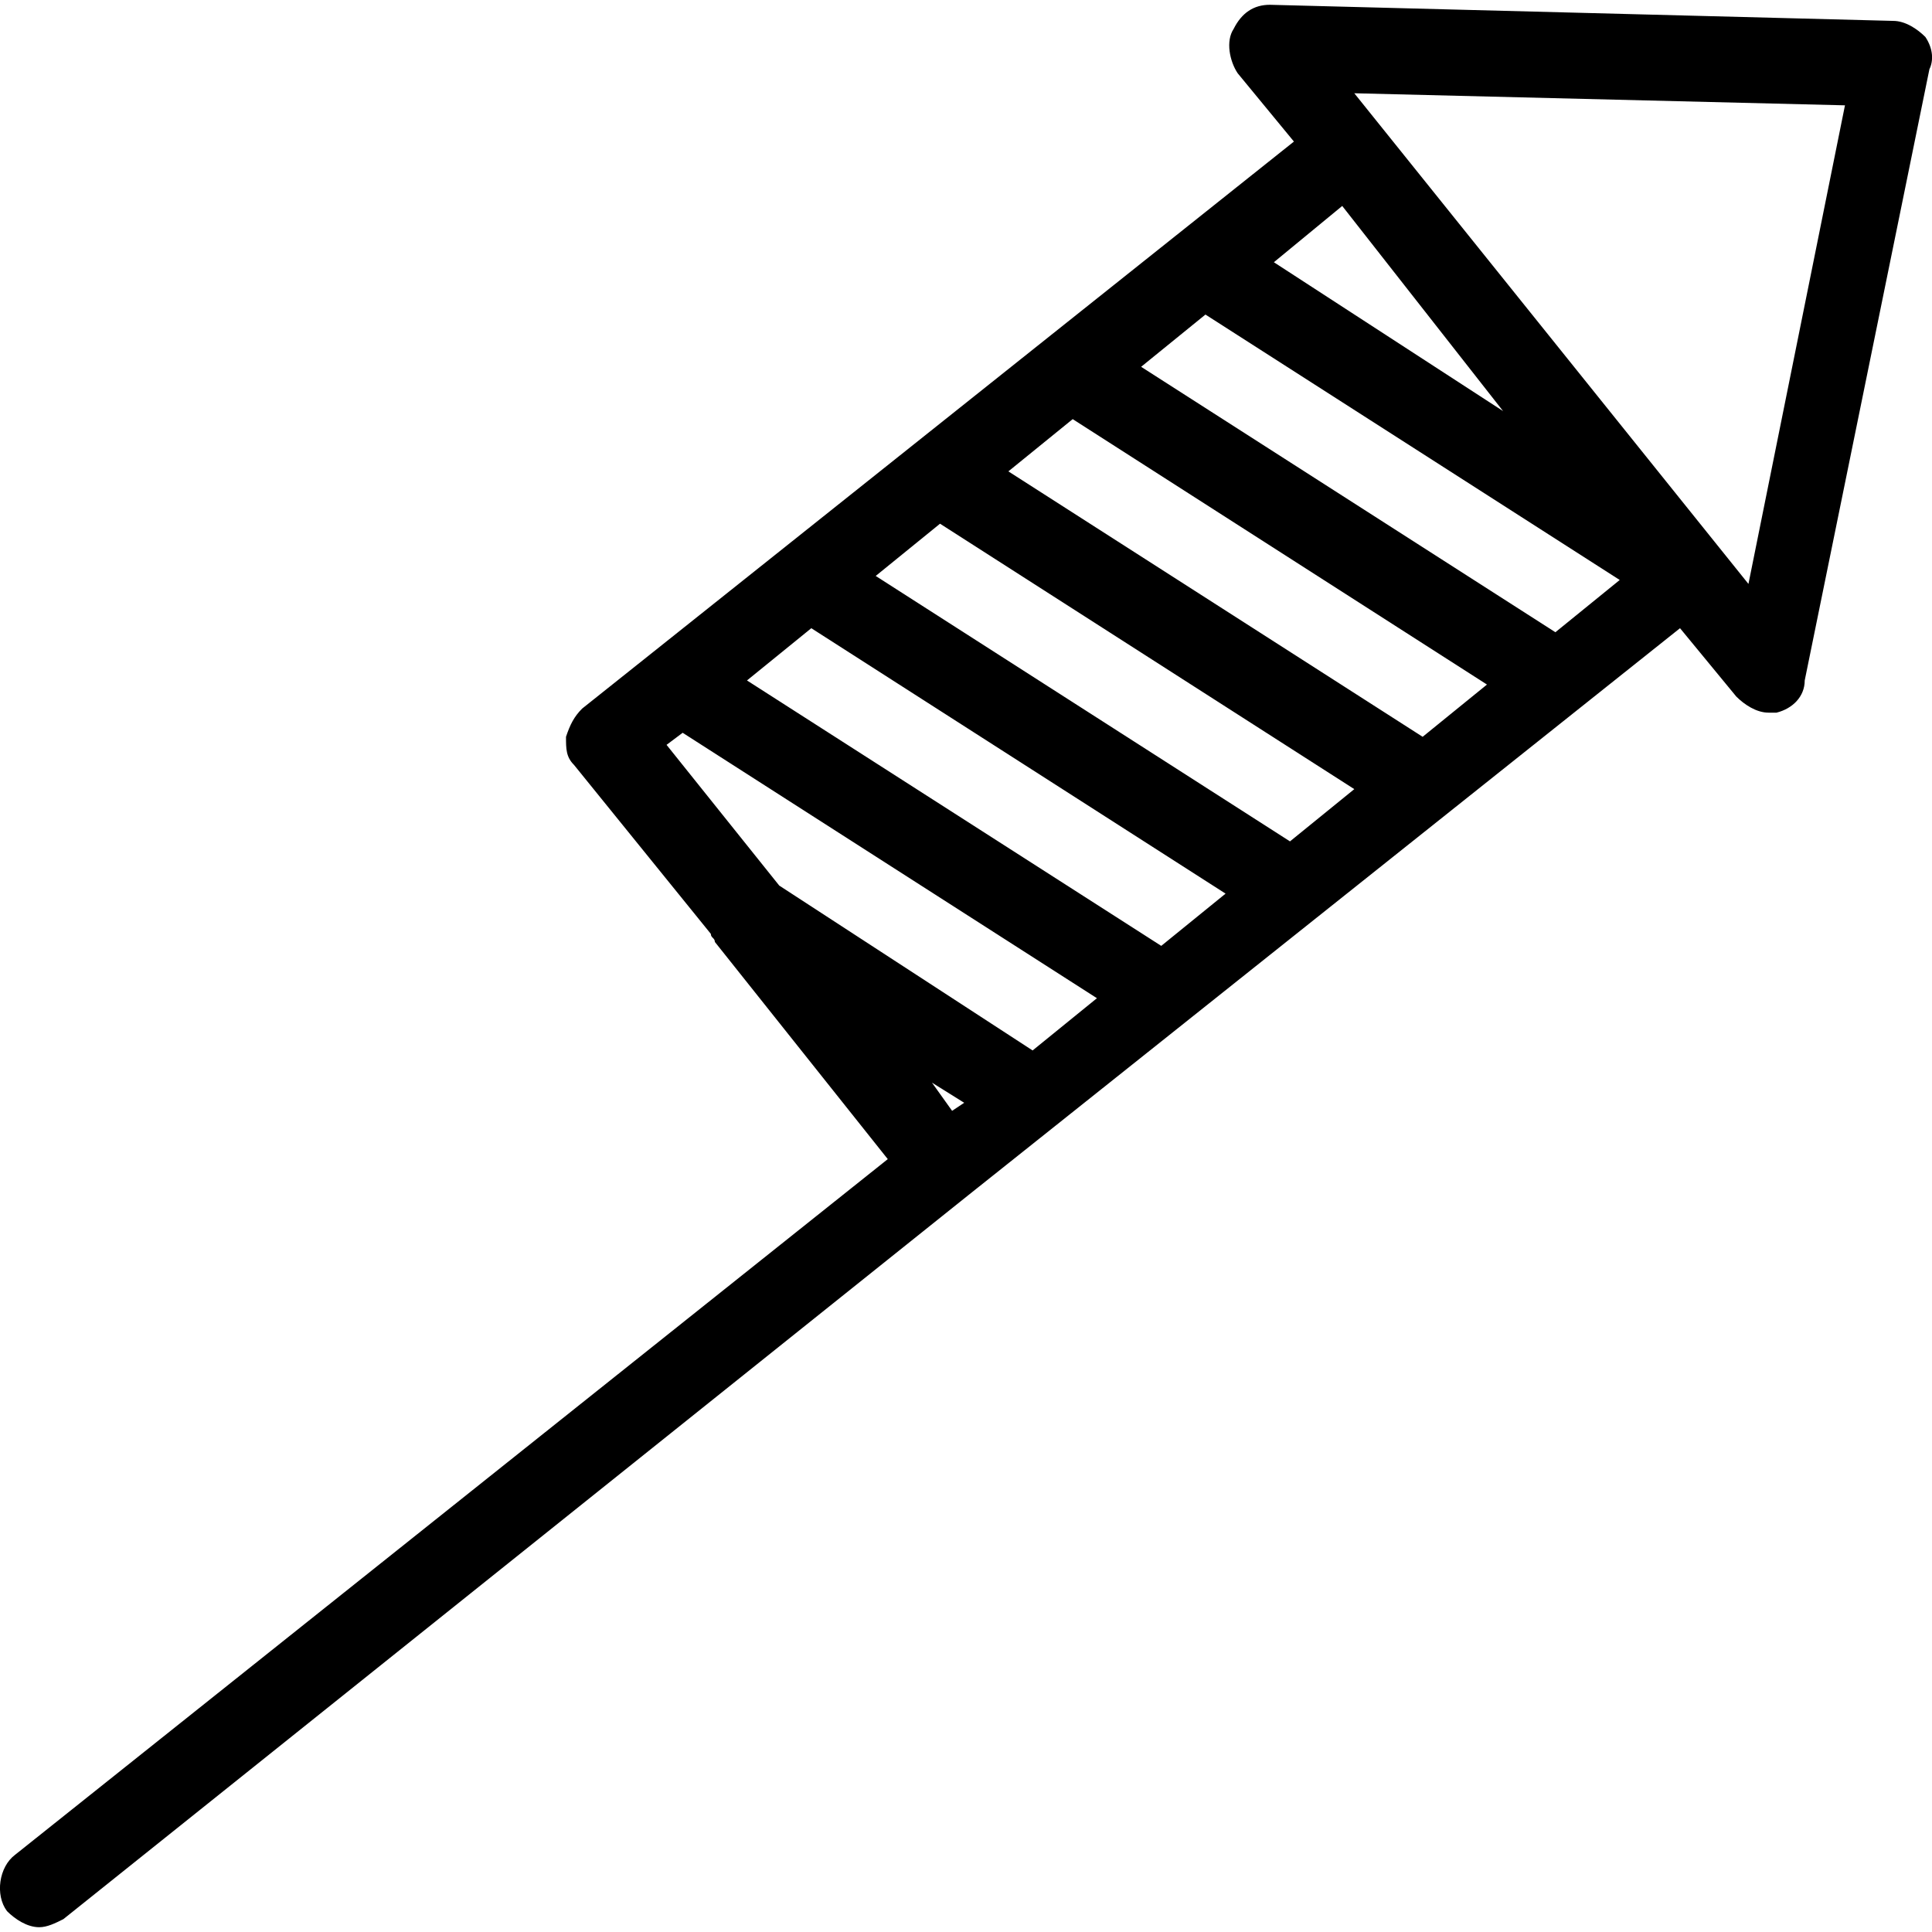 <?xml version="1.0" encoding="iso-8859-1"?>
<!-- Generator: Adobe Illustrator 19.1.0, SVG Export Plug-In . SVG Version: 6.00 Build 0)  -->
<svg version="1.1" id="Capa_1" xmlns="http://www.w3.org/2000/svg" xmlns:xlink="http://www.w3.org/1999/xlink" x="0px" y="0px"
	 viewBox="0 0 25.44 25.44" style="enable-background:new 0 0 25.44 25.44;" xml:space="preserve">
<g>
	<path d="M25.353,0.487c-0.106-0.106-0.265-0.212-0.424-0.212l-8.208-0.212c-0.212,0-0.371,0.106-0.477,0.318
		c-0.106,0.159-0.053,0.424,0.053,0.583l0.741,0.9L7.665,9.331C7.559,9.437,7.506,9.543,7.453,9.702c0,0.159,0,0.265,0.106,0.371
		l1.801,2.224c0,0.053,0.053,0.053,0.053,0.106l2.277,2.86L0.198,24.424c-0.212,0.159-0.265,0.53-0.106,0.741
		c0.106,0.106,0.265,0.212,0.424,0.212c0.106,0,0.212-0.053,0.318-0.106l11.915-9.532l9.373-7.467l0.741,0.9
		c0.106,0.106,0.265,0.212,0.424,0.212c0.053,0,0.106,0,0.106,0c0.212-0.053,0.371-0.212,0.371-0.424l1.642-8.049
		C25.459,0.805,25.459,0.646,25.353,0.487z M20.481,8.325L15.026,4.83l0.847-0.688l5.455,3.495L20.481,8.325z M18.733,9.702
		l-5.455-3.495l0.847-0.688l5.455,3.495L18.733,9.702z M16.986,11.079l-5.455-3.495l0.847-0.688l5.455,3.495L16.986,11.079z
		 M15.291,12.455L9.836,8.96l0.847-0.688l5.455,3.495L15.291,12.455z M16.774,3.453l0.9-0.741l2.118,2.701L16.774,3.453z
		 M8.989,9.649l5.455,3.495l-0.847,0.688l-3.336-2.171L8.777,9.808L8.989,9.649z M12.537,14.627l-0.265-0.371l0.424,0.265
		L12.537,14.627z M23.023,7.689l-5.19-6.461l6.461,0.159L23.023,7.689z"/>
</g>
<g>
</g>
<g>
</g>
<g>
</g>
<g>
</g>
<g>
</g>
<g>
</g>
<g>
</g>
<g>
</g>
<g>
</g>
<g>
</g>
<g>
</g>
<g>
</g>
<g>
</g>
<g>
</g>
<g>
</g>
</svg>
